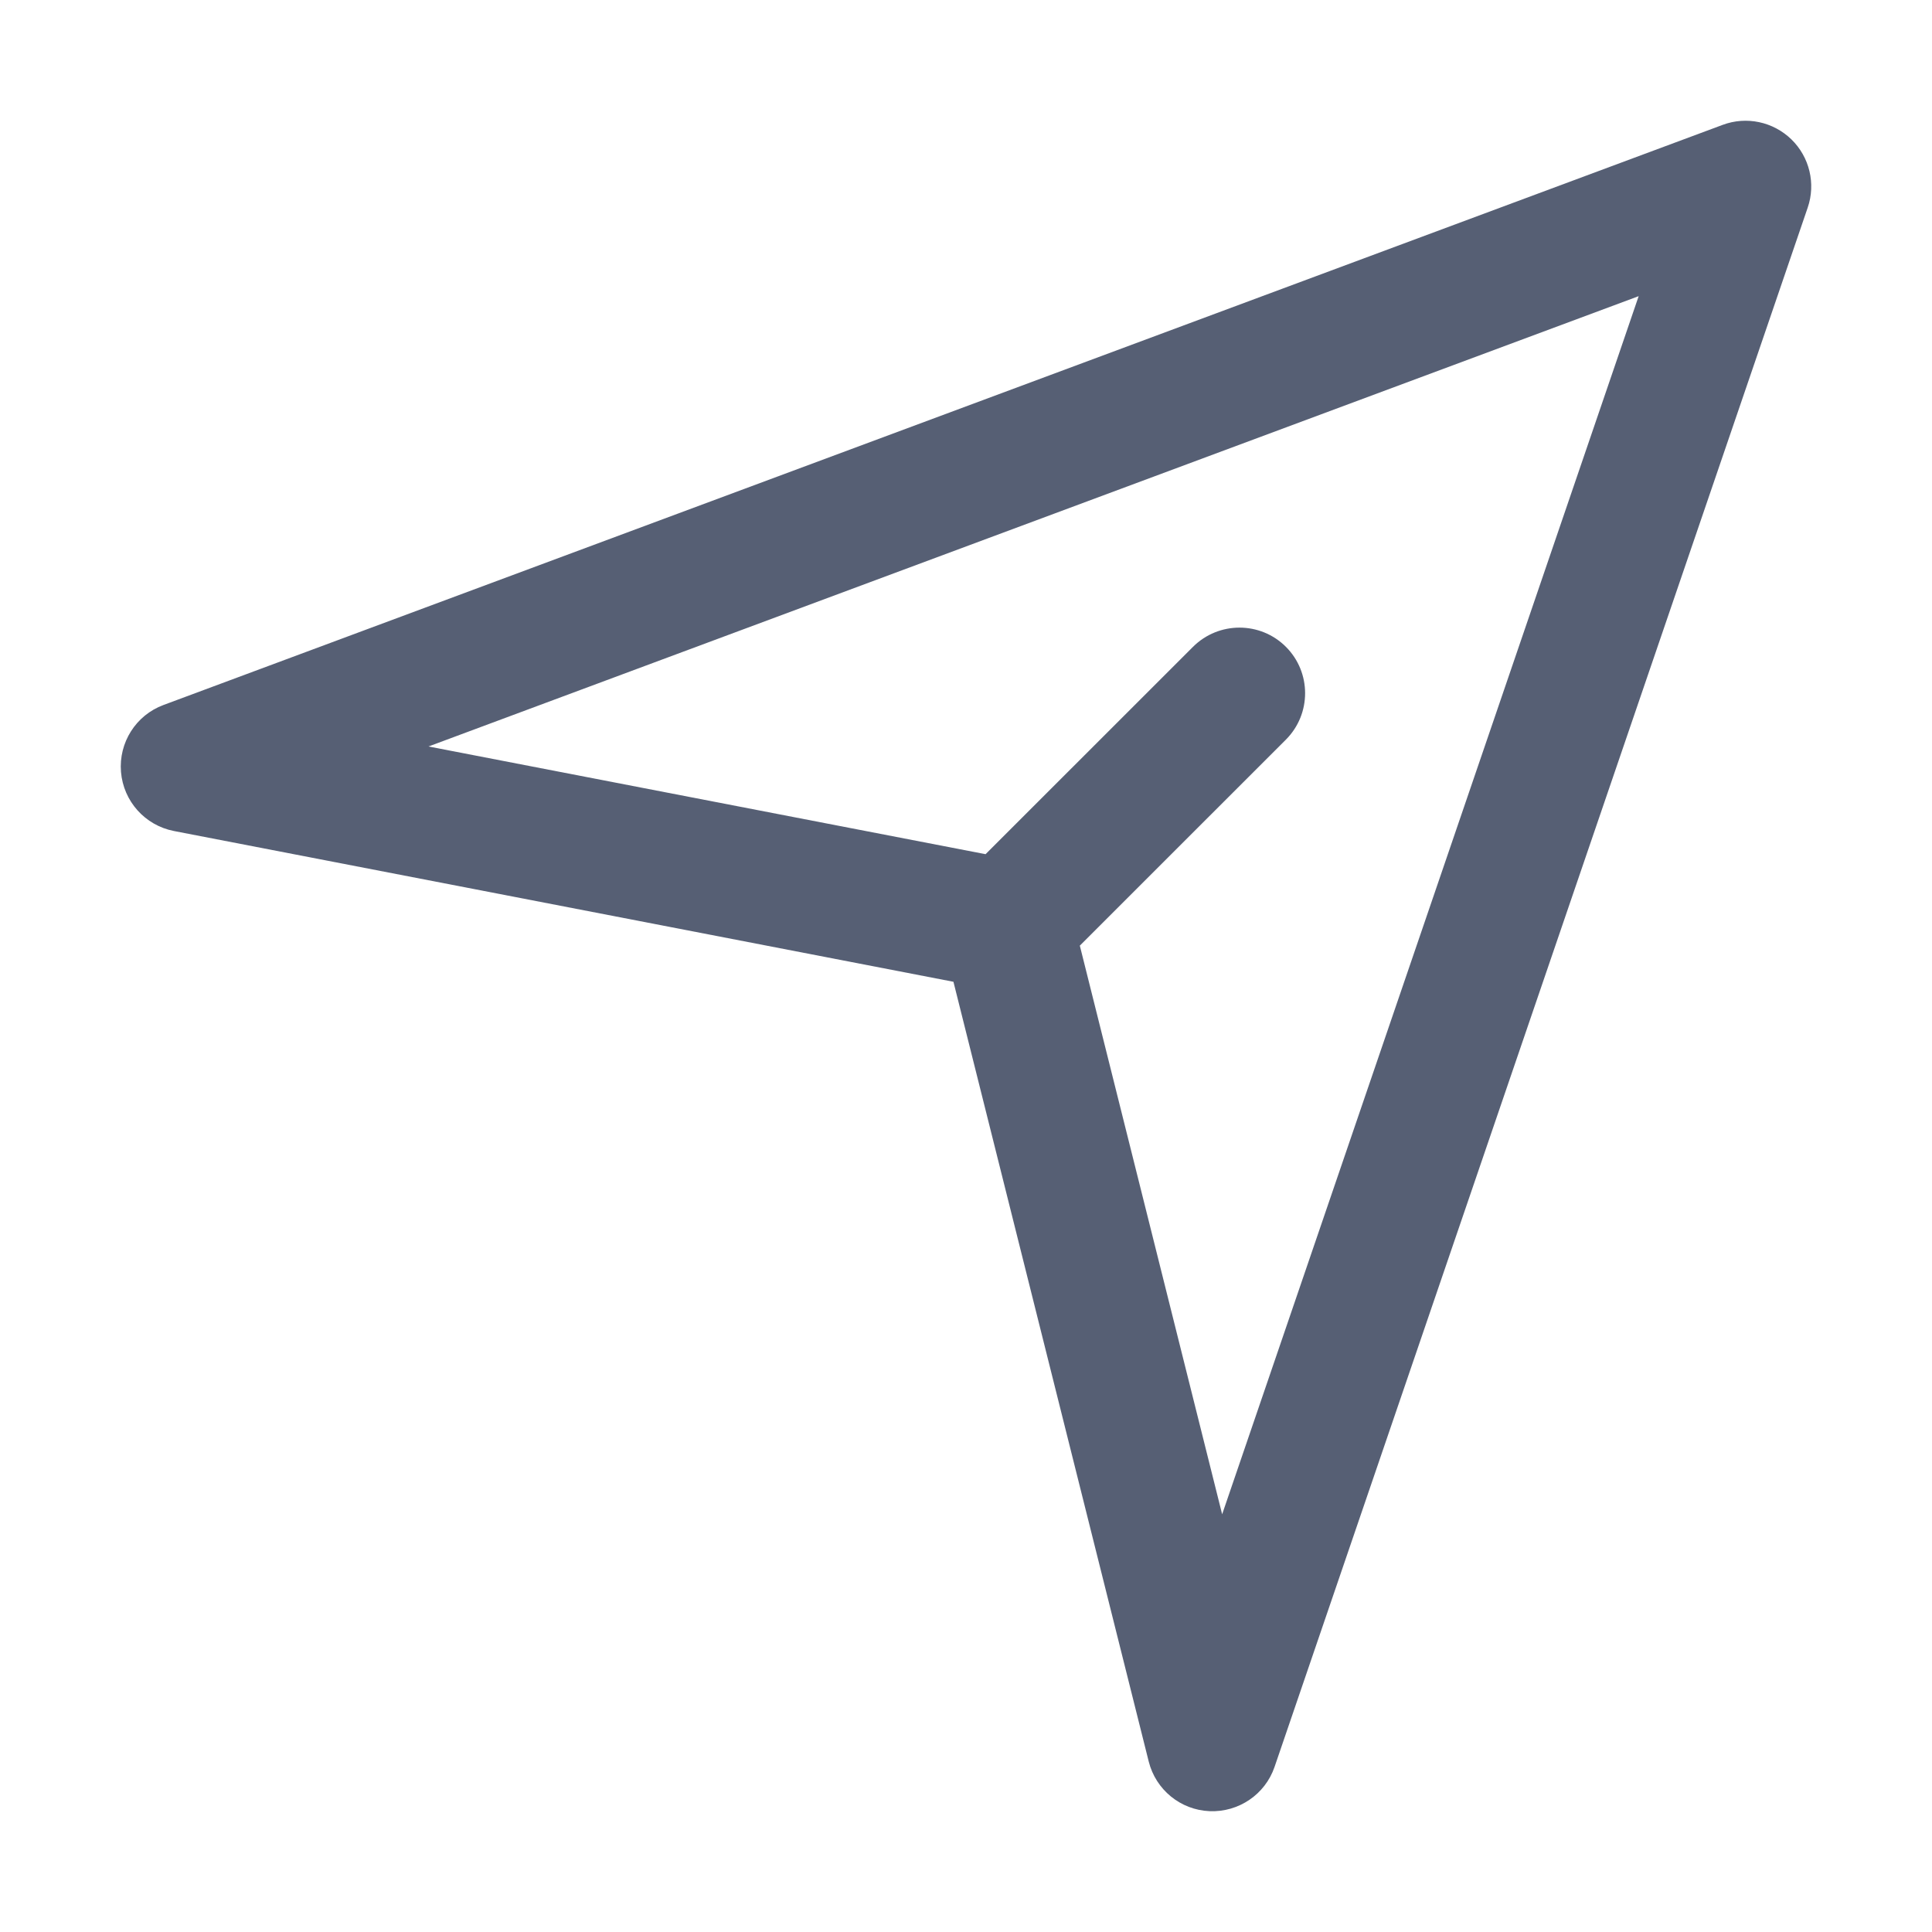 <svg width="24" height="24" viewBox="0 0 24 24" fill="none" xmlns="http://www.w3.org/2000/svg">
<g id="Send-one (&#229;&#143;&#145;&#233;&#128;&#129;1)" clip-path="url(#clip0_926_2905)">
<path id="Vector" fill-rule="evenodd" clip-rule="evenodd" d="M21.4 1.551C21.695 1.441 22.027 1.512 22.253 1.731C22.479 1.951 22.558 2.281 22.456 2.579L15.833 21.949C15.716 22.291 15.387 22.514 15.026 22.499C14.665 22.484 14.358 22.233 14.27 21.883L11.844 12.196L2.16 10.323C1.801 10.253 1.533 9.953 1.503 9.589C1.473 9.225 1.688 8.885 2.03 8.758L21.4 1.551ZM5.323 9.273L12.243 10.611L14.82 8.035C15.139 7.717 15.656 7.717 15.974 8.035C16.292 8.353 16.292 8.869 15.974 9.188L13.414 11.747L15.182 18.811L20.356 3.679L5.323 9.273Z" fill="#565F74"/>
</g>
<defs>
<clipPath id="clip0_926_2905">
<rect width="24" height="24" fill="white"/>
</clipPath>
</defs>
</svg>
